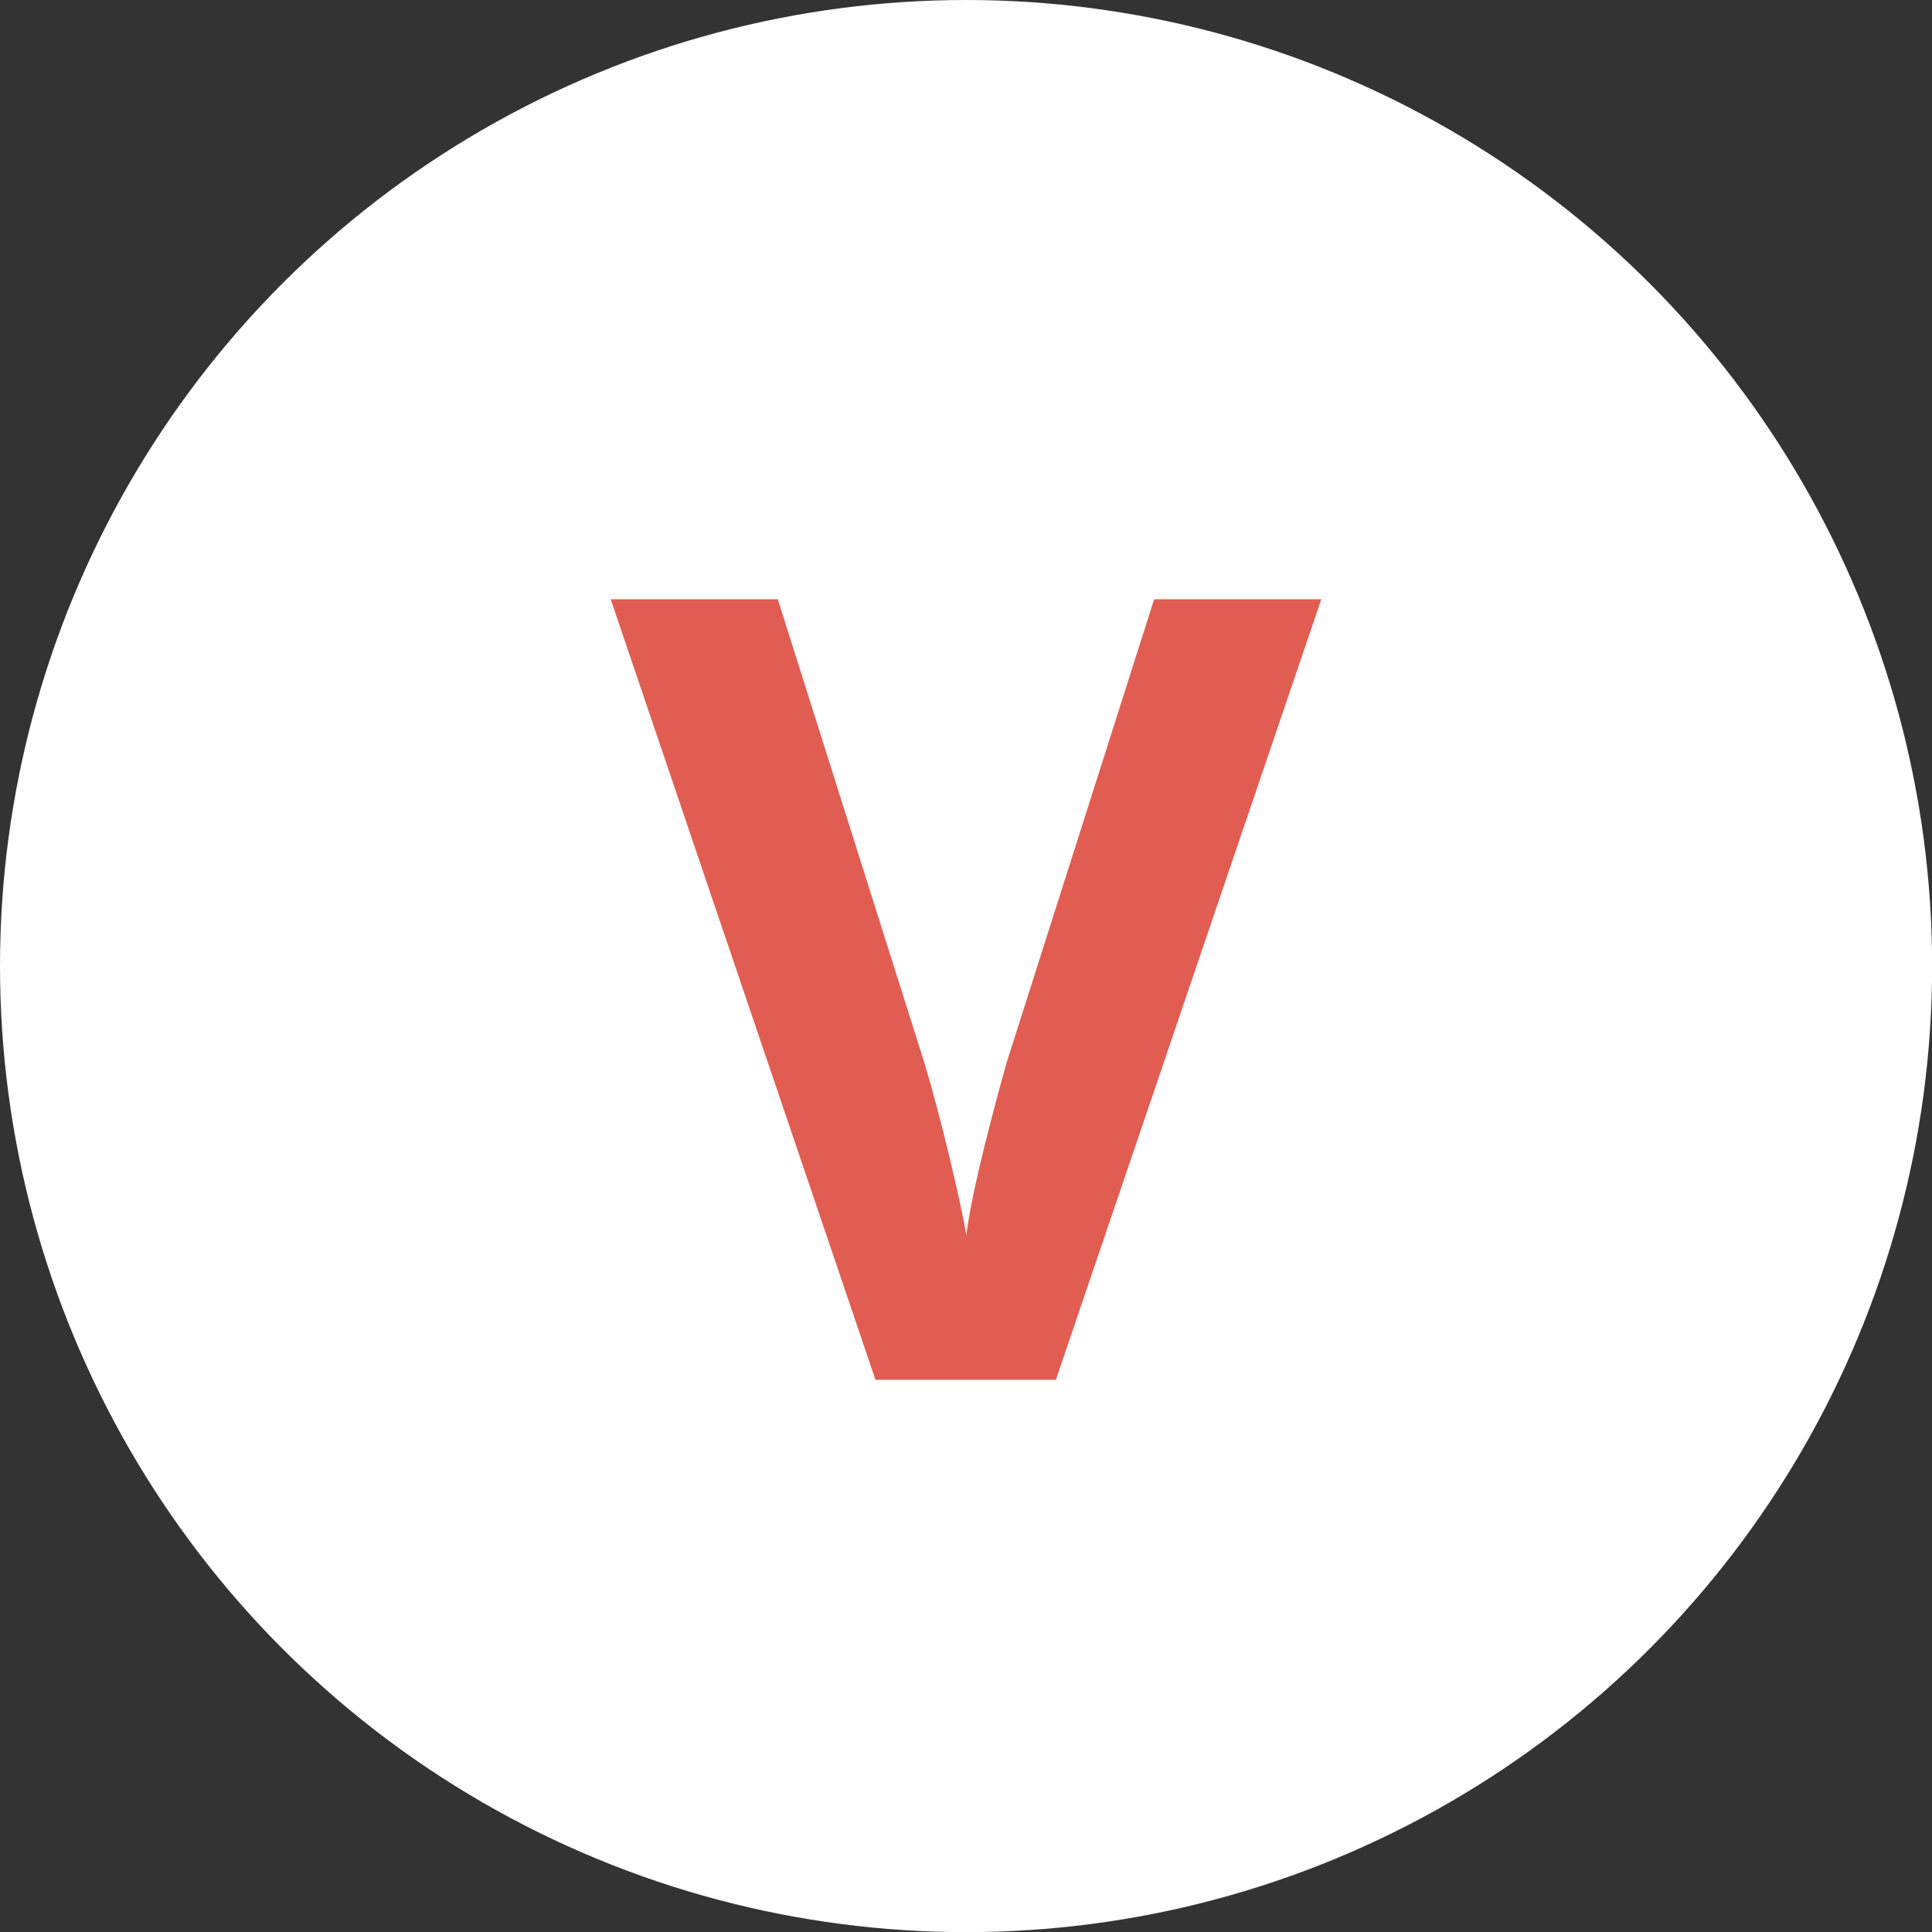<?xml version="1.0" encoding="UTF-8"?>
<svg id="Layer_2" data-name="Layer 2" xmlns="http://www.w3.org/2000/svg" width="155.49" height="155.49" viewBox="0 0 155.49 155.49">
  <rect x="0" y="0" width="155.49" height="155.49" fill="#333333" stroke="none"/>
  <defs>
    <style>
      .cls-1 {
        fill: #e15d52;
      }

      .cls-2 {
        fill: #fefefe;
      }
    </style>
  </defs>
  <g id="Layer_1-2" data-name="Layer 1">
    <g>
      <circle class="cls-2" cx="77.75" cy="77.75" r="77.75"/>
      <path class="cls-1" d="M92.89,48.23h13.45l-21.36,62.82h-14.52l-21.31-62.82h13.45l11.82,37.38c.66,2.21,1.34,4.78,2.04,7.71.7,2.94,1.14,4.98,1.31,6.12.31-2.63,1.39-7.25,3.22-13.84l11.9-37.38Z"/>
    </g>
  </g>
</svg>